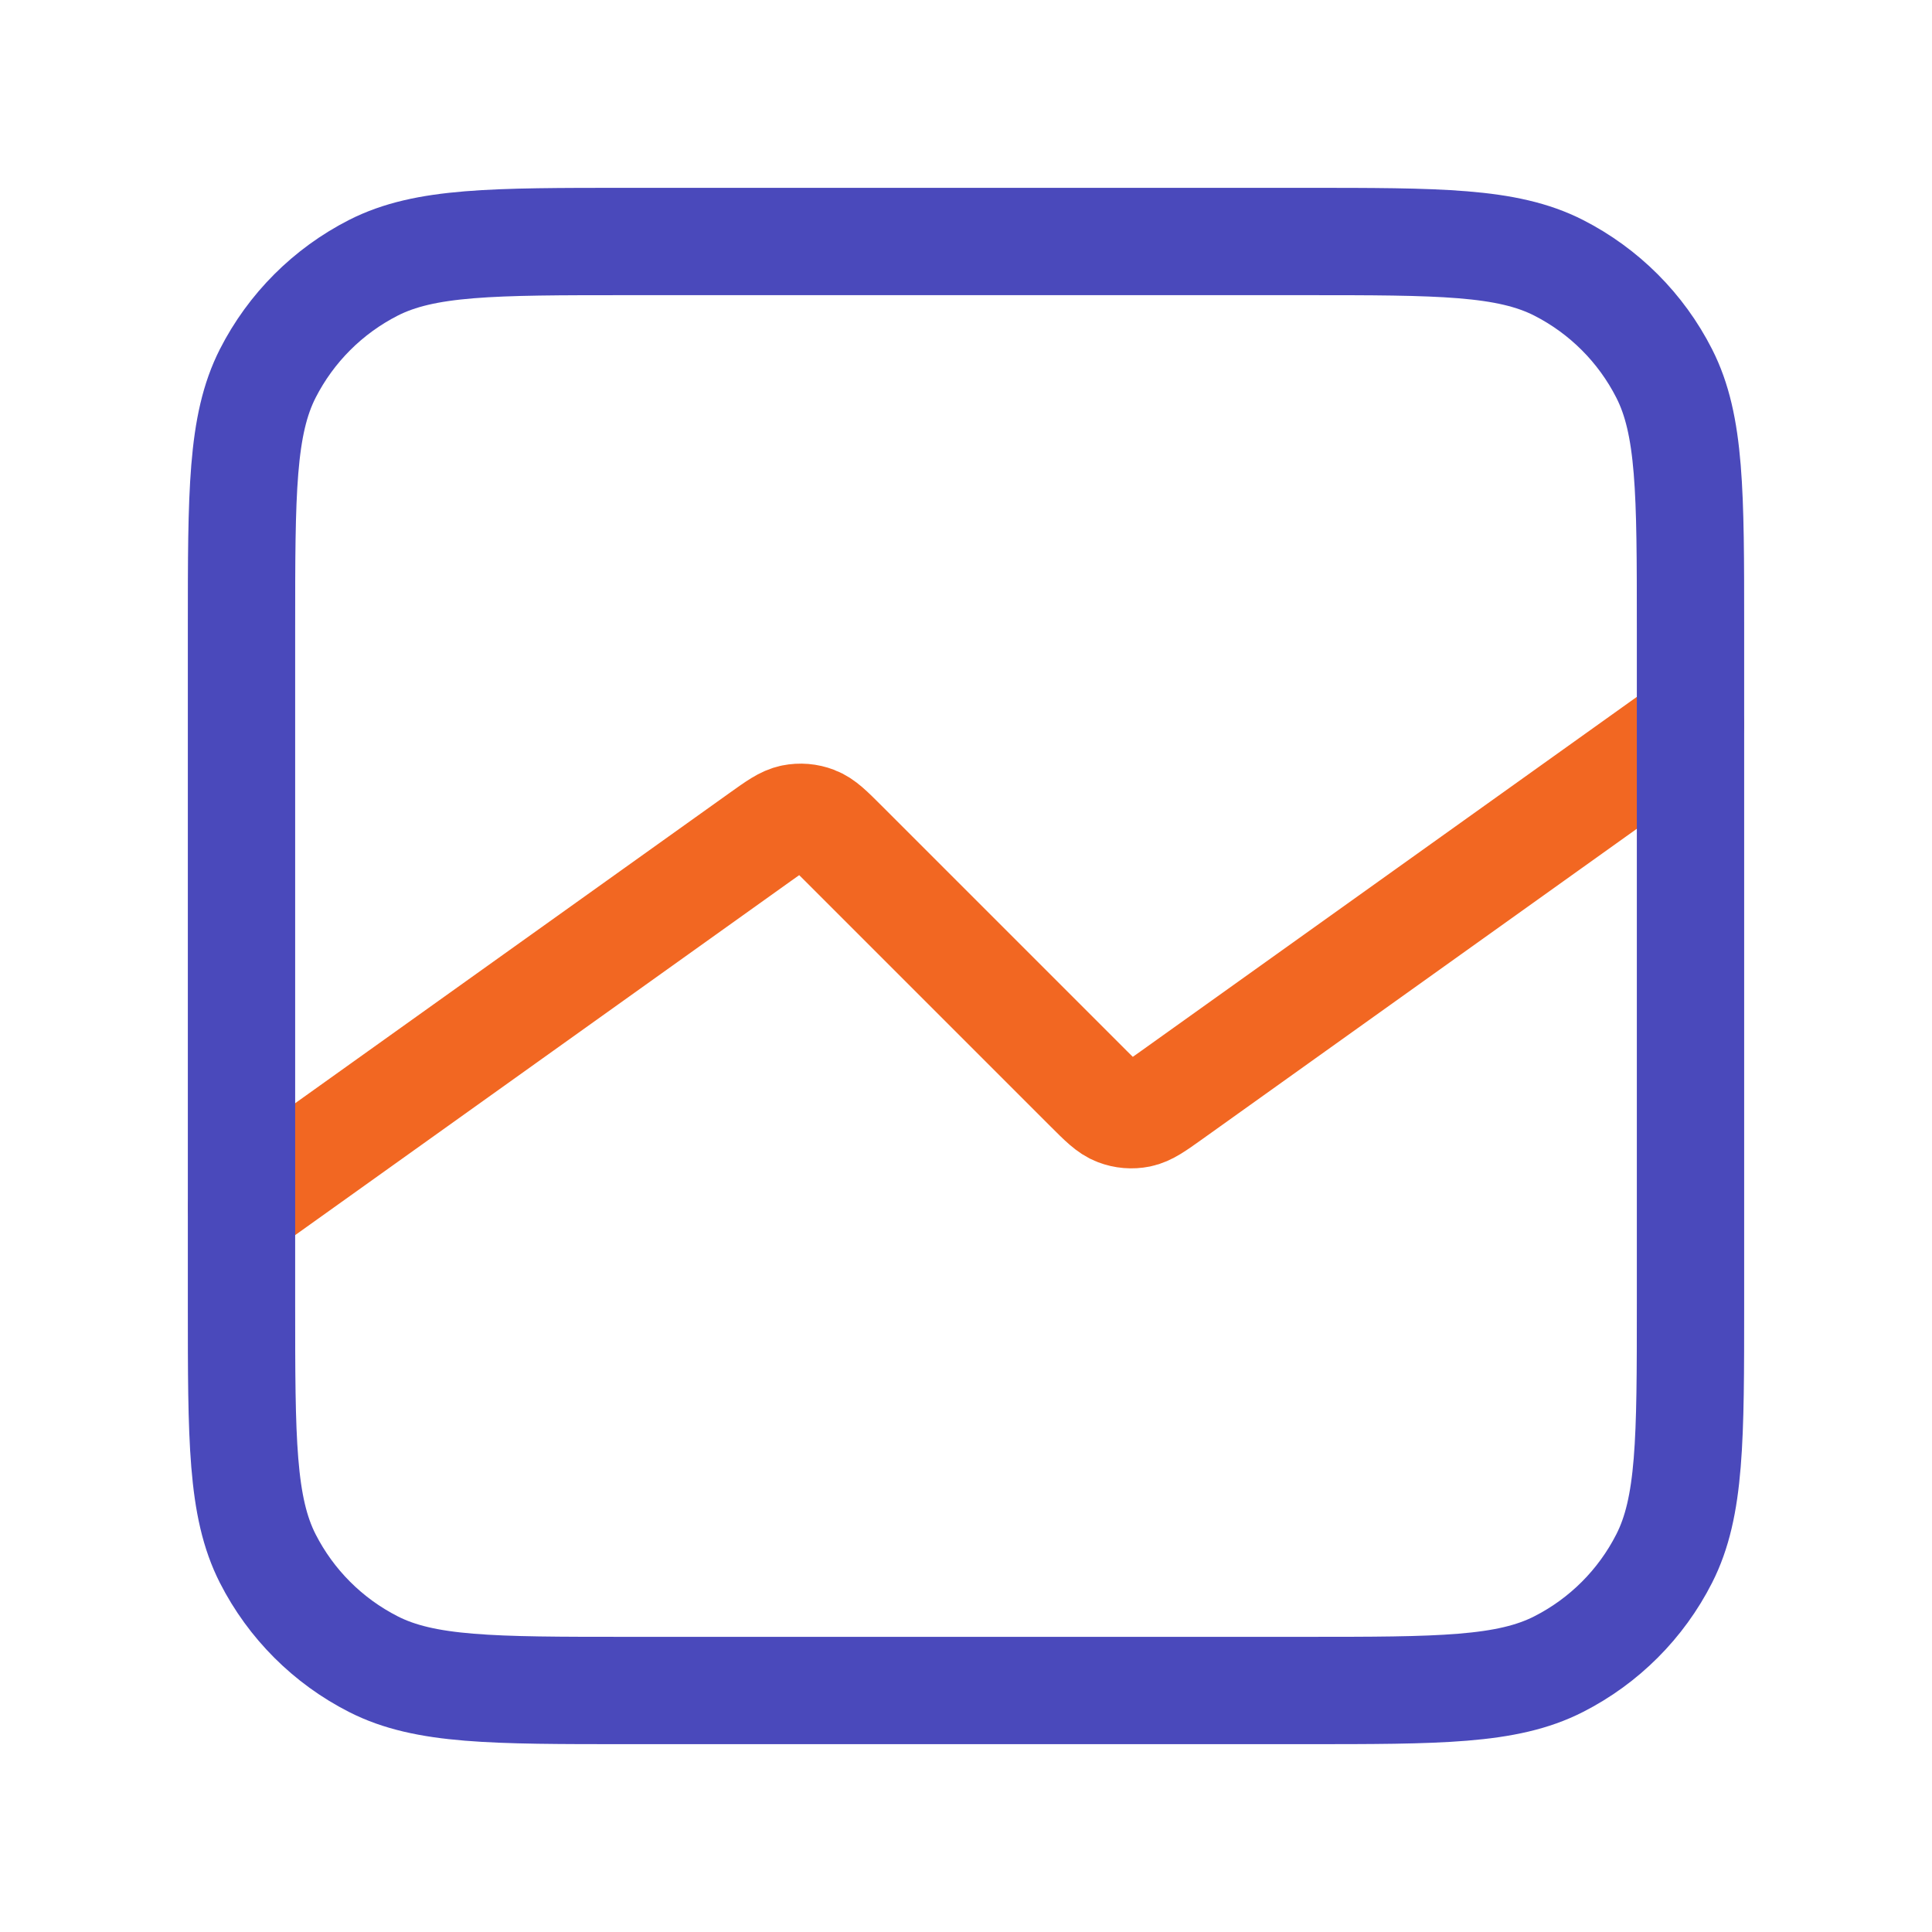 <svg width="36" height="36" viewBox="0 0 36 36" fill="none" xmlns="http://www.w3.org/2000/svg">
<path d="M31.5 13.5L21.827 20.409C21.533 20.619 21.386 20.724 21.229 20.756C21.09 20.784 20.947 20.772 20.814 20.721C20.664 20.664 20.537 20.537 20.281 20.281L15.719 15.719C15.463 15.463 15.336 15.336 15.186 15.279C15.053 15.228 14.91 15.216 14.771 15.244C14.614 15.276 14.467 15.381 14.173 15.591L4.5 22.5" stroke="#F26722" stroke-width="2" stroke-linecap="round" stroke-linejoin="round"/>
<path d="M4.5 11.7C4.5 9.18 4.5 7.92 4.99 6.957C5.422 6.11 6.11 5.422 6.957 4.99C7.92 4.5 9.18 4.5 11.7 4.5H24.3C26.82 4.5 28.08 4.5 29.043 4.99C29.89 5.422 30.578 6.11 31.009 6.957C31.5 7.92 31.5 9.18 31.5 11.7V24.3C31.5 26.82 31.5 28.08 31.009 29.043C30.578 29.89 29.89 30.578 29.043 31.009C28.08 31.5 26.82 31.5 24.3 31.5H11.7C9.18 31.5 7.92 31.5 6.957 31.009C6.11 30.578 5.422 29.89 4.99 29.043C4.5 28.08 4.5 26.82 4.5 24.3V11.7Z" stroke="#4A49BB" stroke-width="2" stroke-linecap="round" stroke-linejoin="round"/>
</svg>
